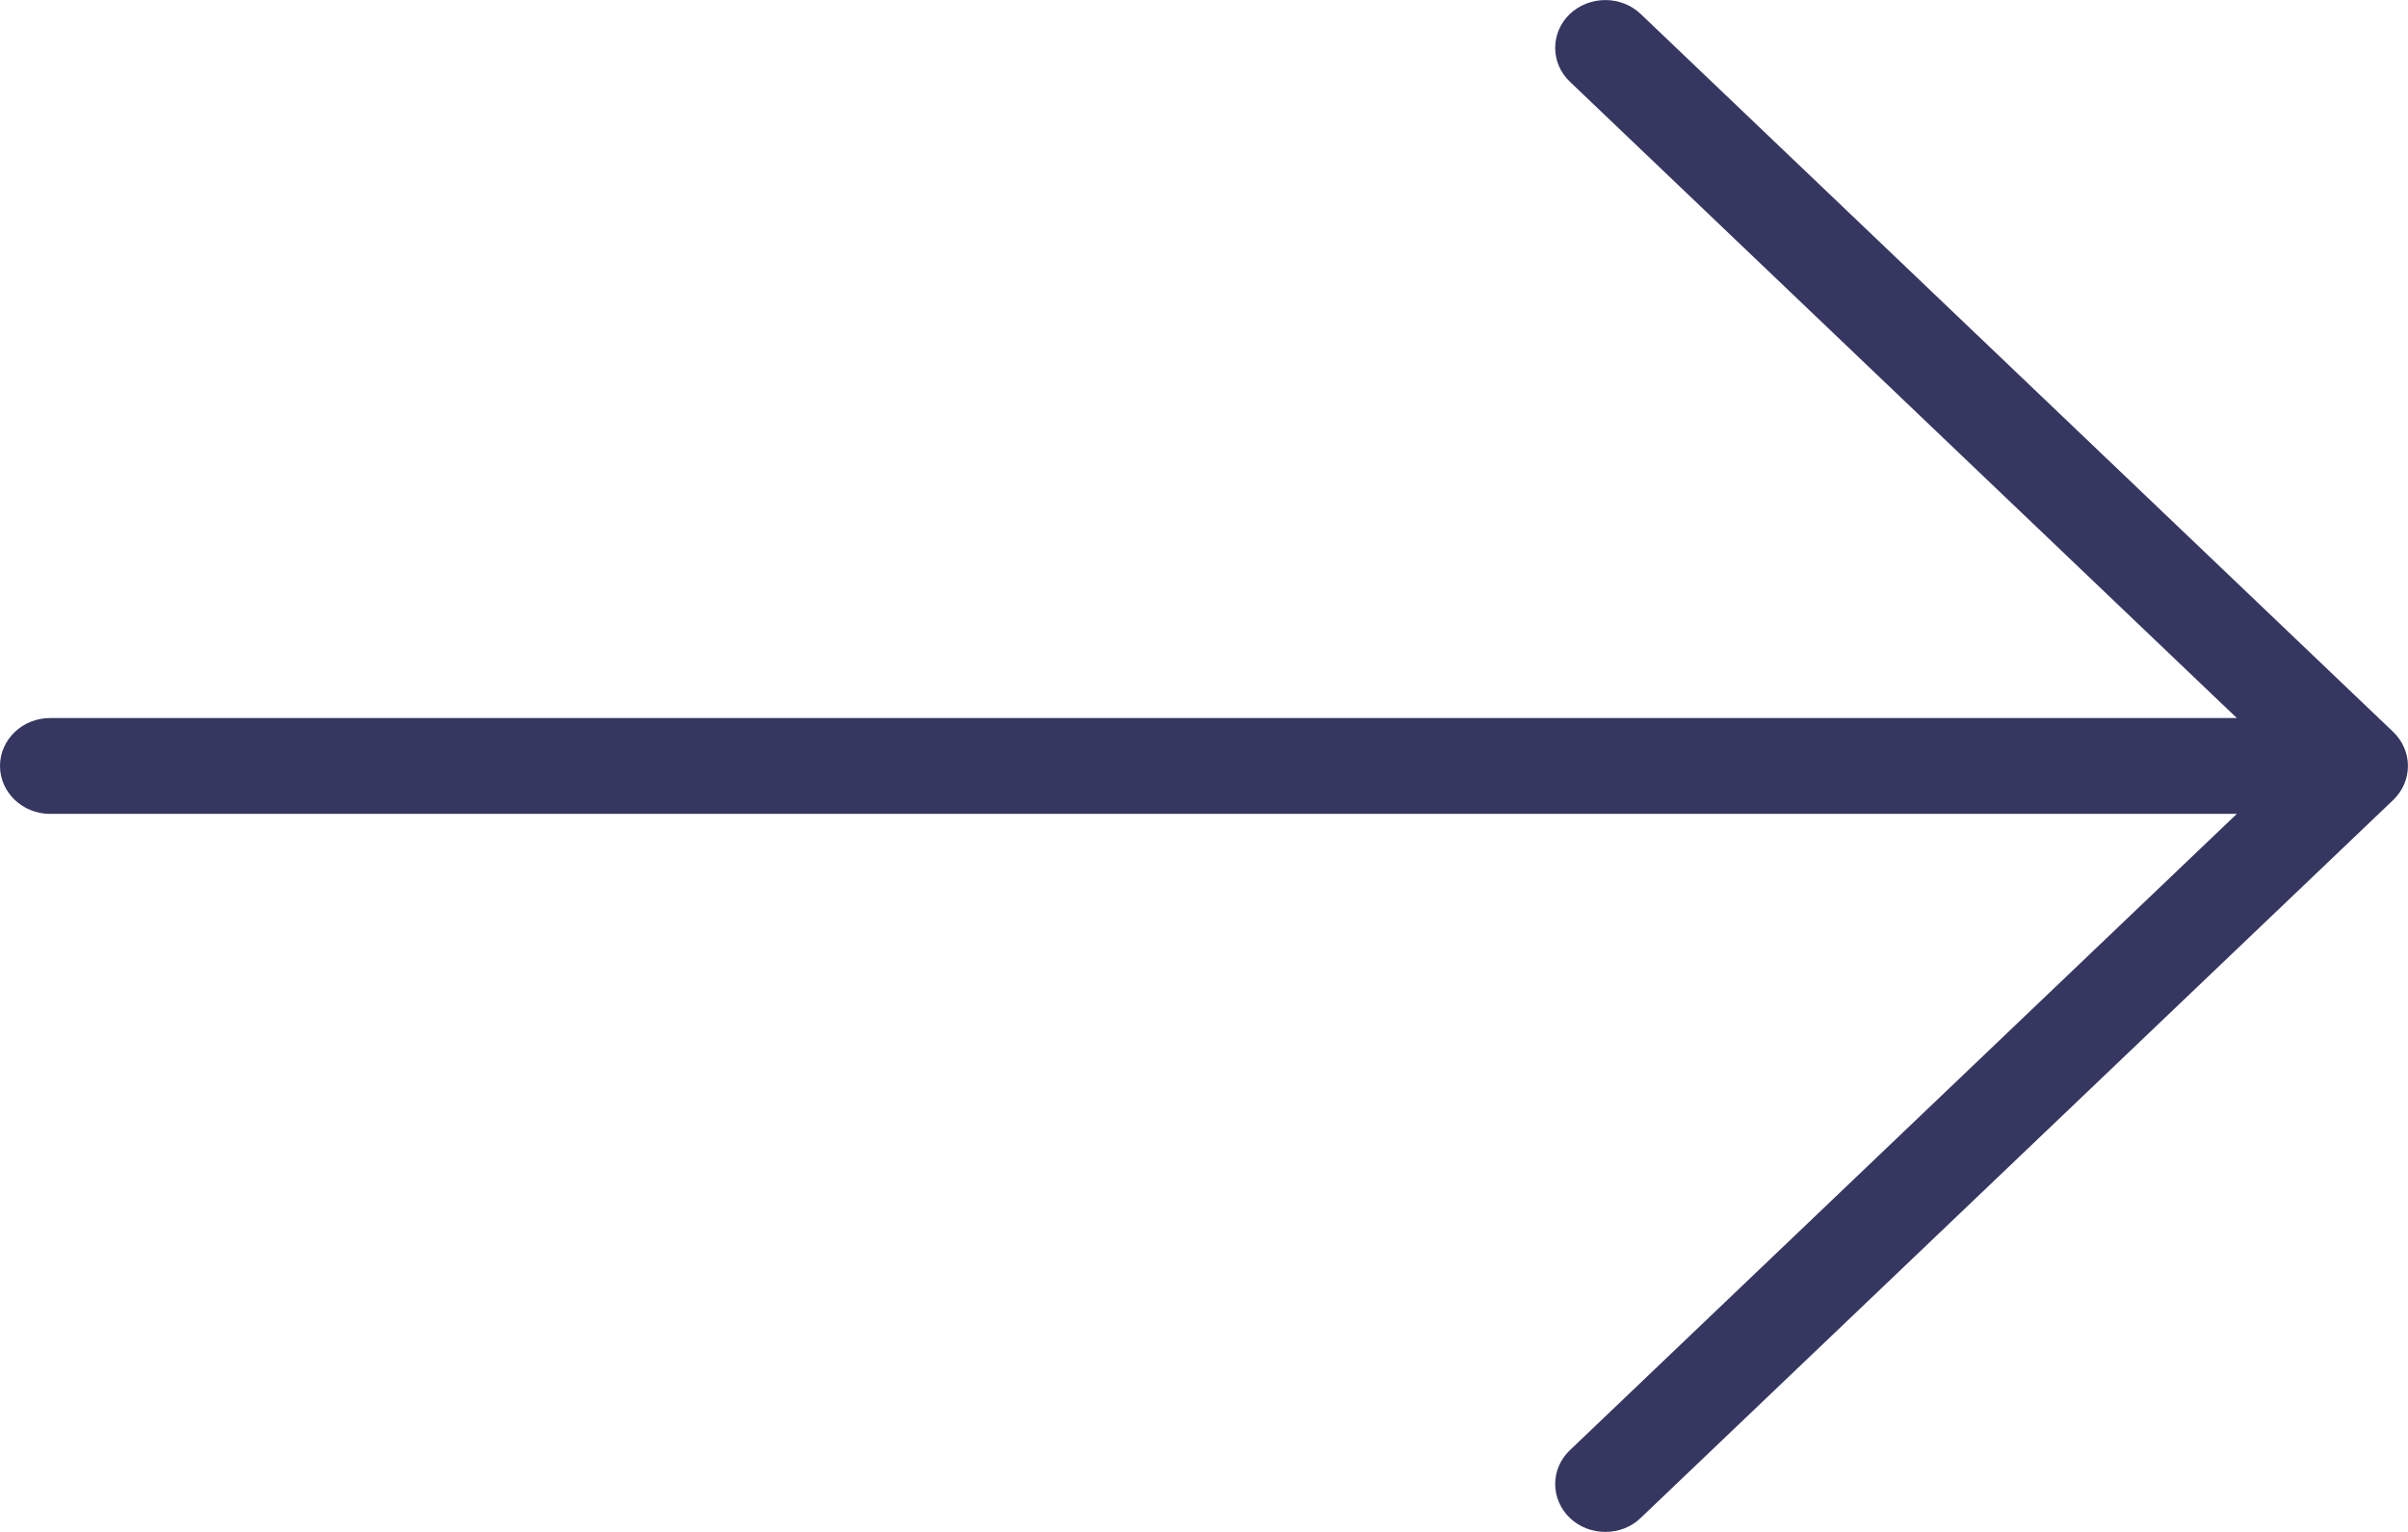 <svg width="11" height="7" viewBox="0 0 11 7" fill="none" xmlns="http://www.w3.org/2000/svg">
<path d="M10.933 3.345L7.495 0.064C7.406 -0.021 7.261 -0.021 7.171 0.064C7.082 0.15 7.082 0.288 7.171 0.373L10.218 3.281H0.229C0.103 3.281 0 3.379 0 3.5C0 3.621 0.103 3.719 0.229 3.719H10.218L7.171 6.627C7.082 6.712 7.082 6.85 7.171 6.936C7.216 6.979 7.275 7 7.333 7C7.392 7 7.451 6.979 7.495 6.936L10.933 3.655C11.022 3.569 11.022 3.431 10.933 3.345Z" fill="#363760"/>
</svg>